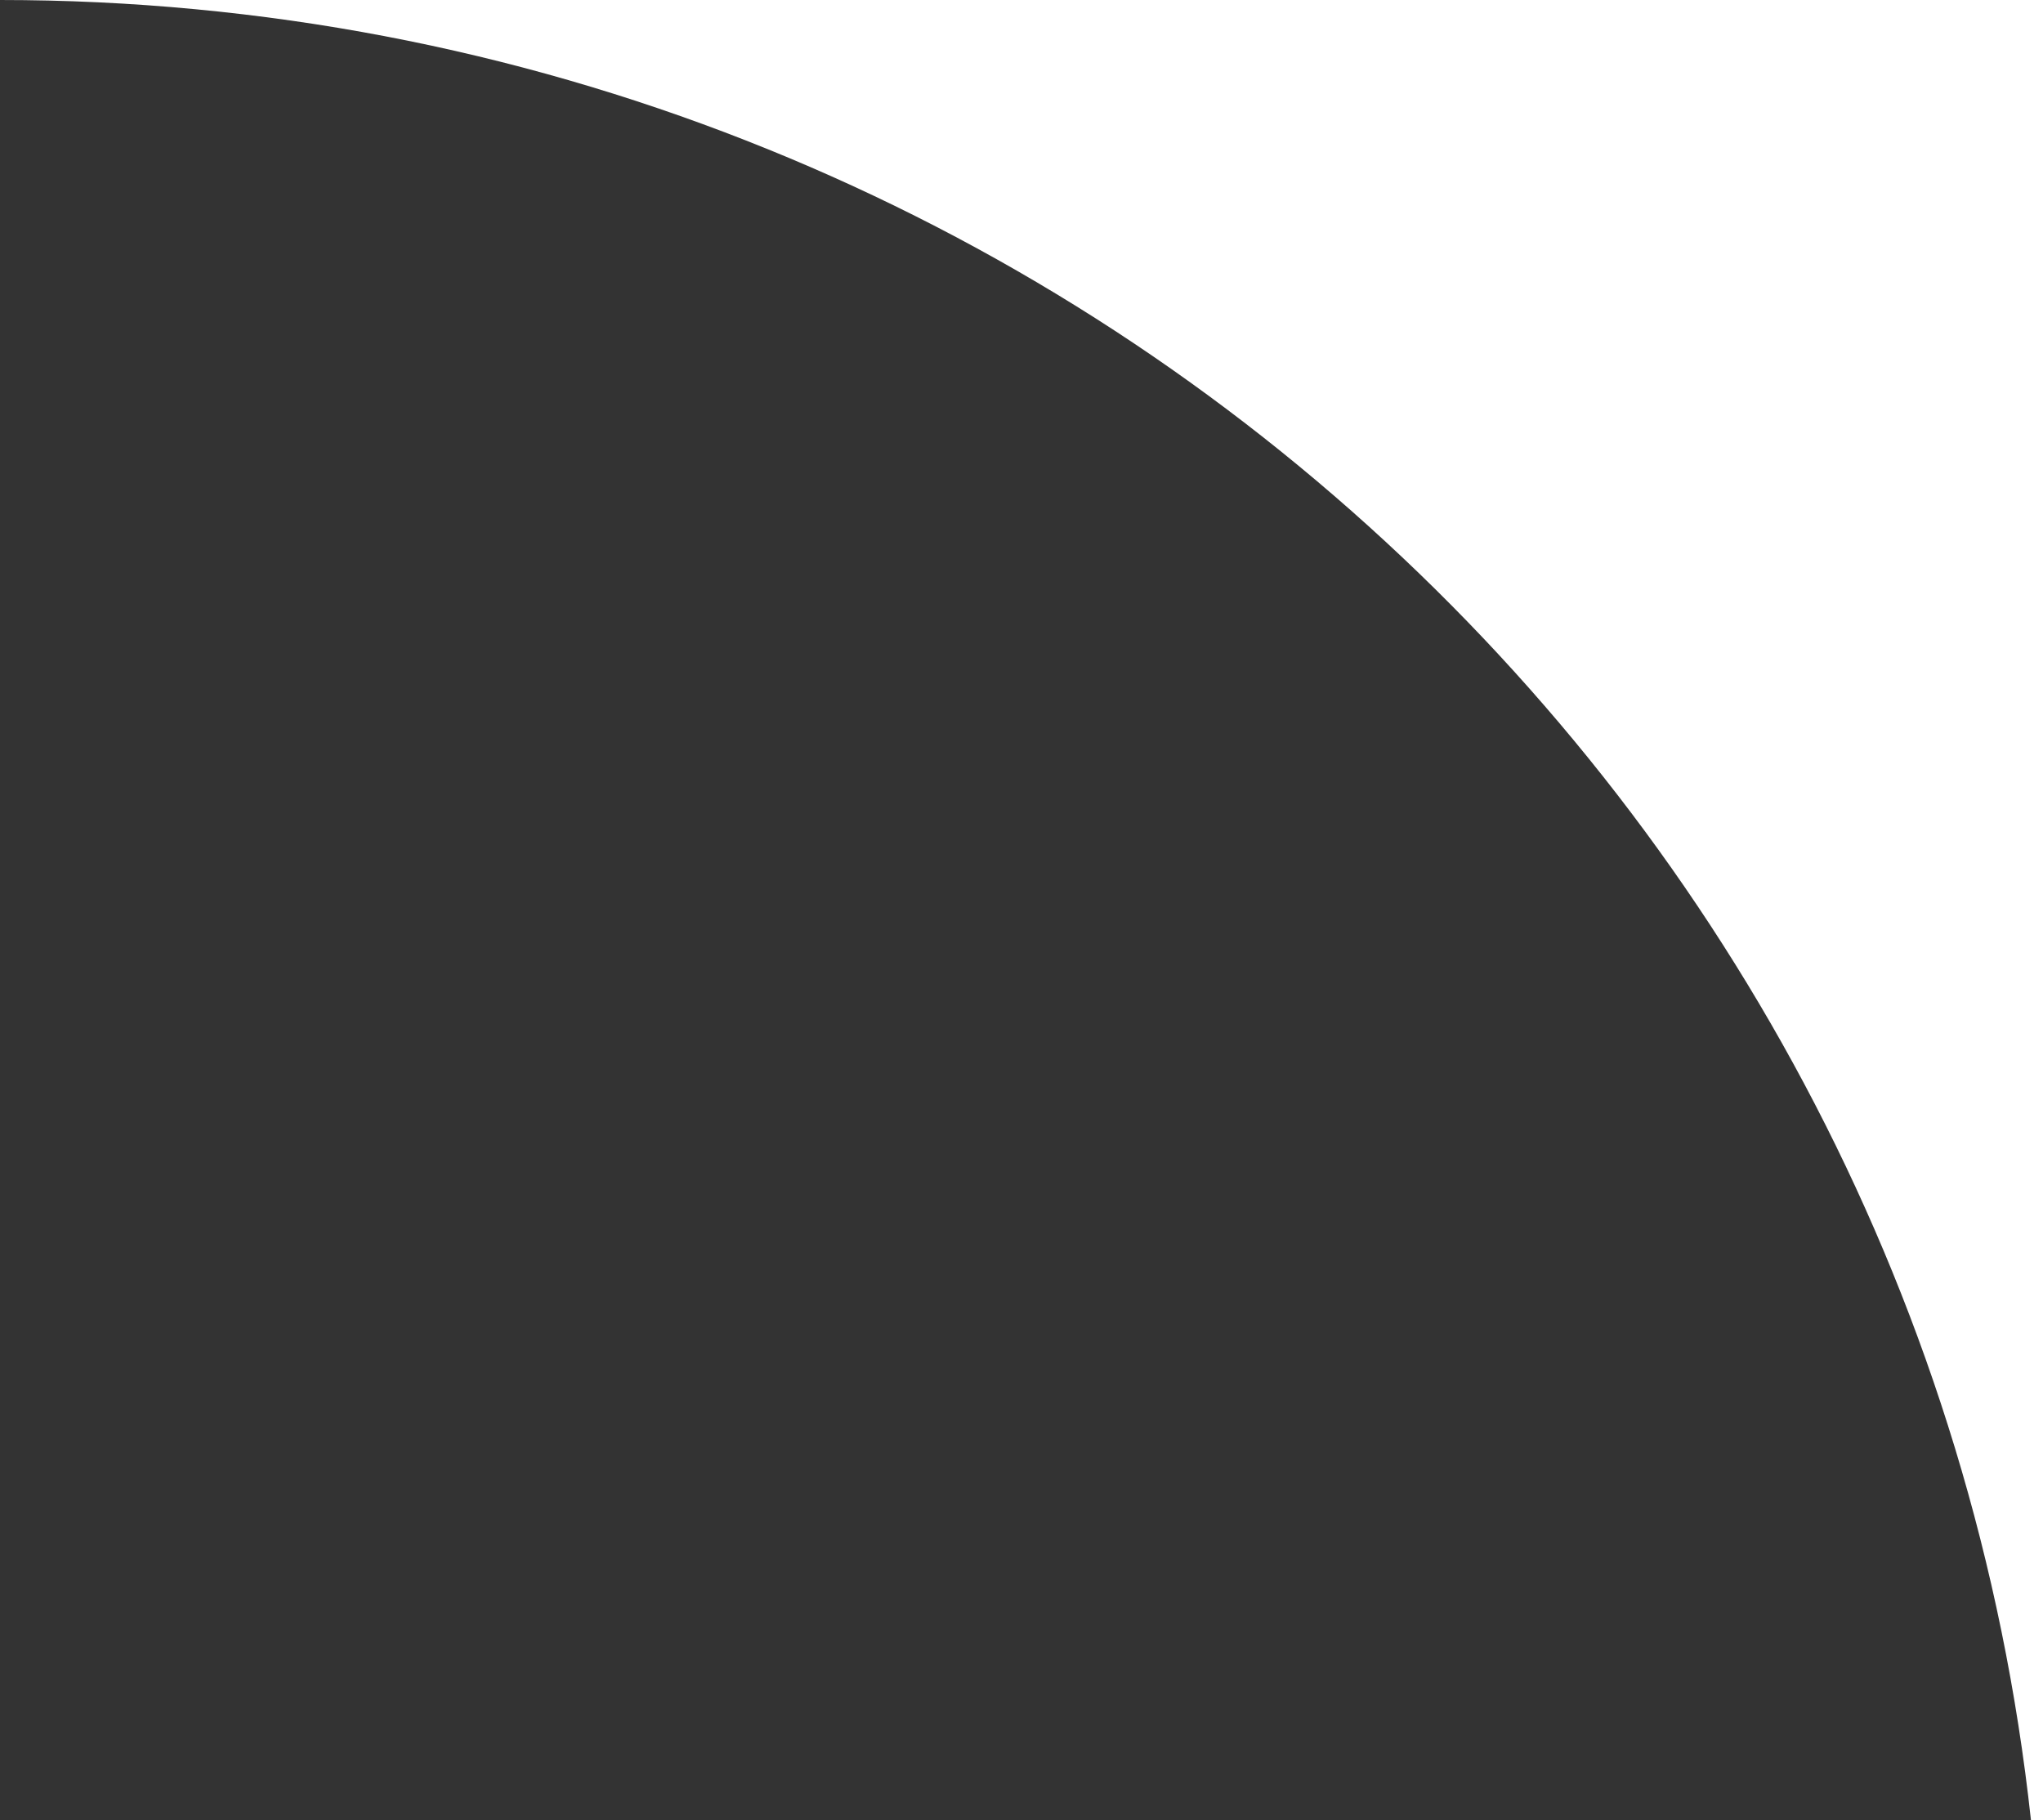 <?xml version="1.0" encoding="UTF-8"?> <svg xmlns="http://www.w3.org/2000/svg" width="55" height="49" viewBox="0 0 55 49" fill="none"><rect x="0" y="0" width="55" height="49" fill="#333333" stroke="none"/><path d="M55 49H54.676C51.686 21.447 28.348 0 0 0H55V49Z" fill="white"></path></svg> 